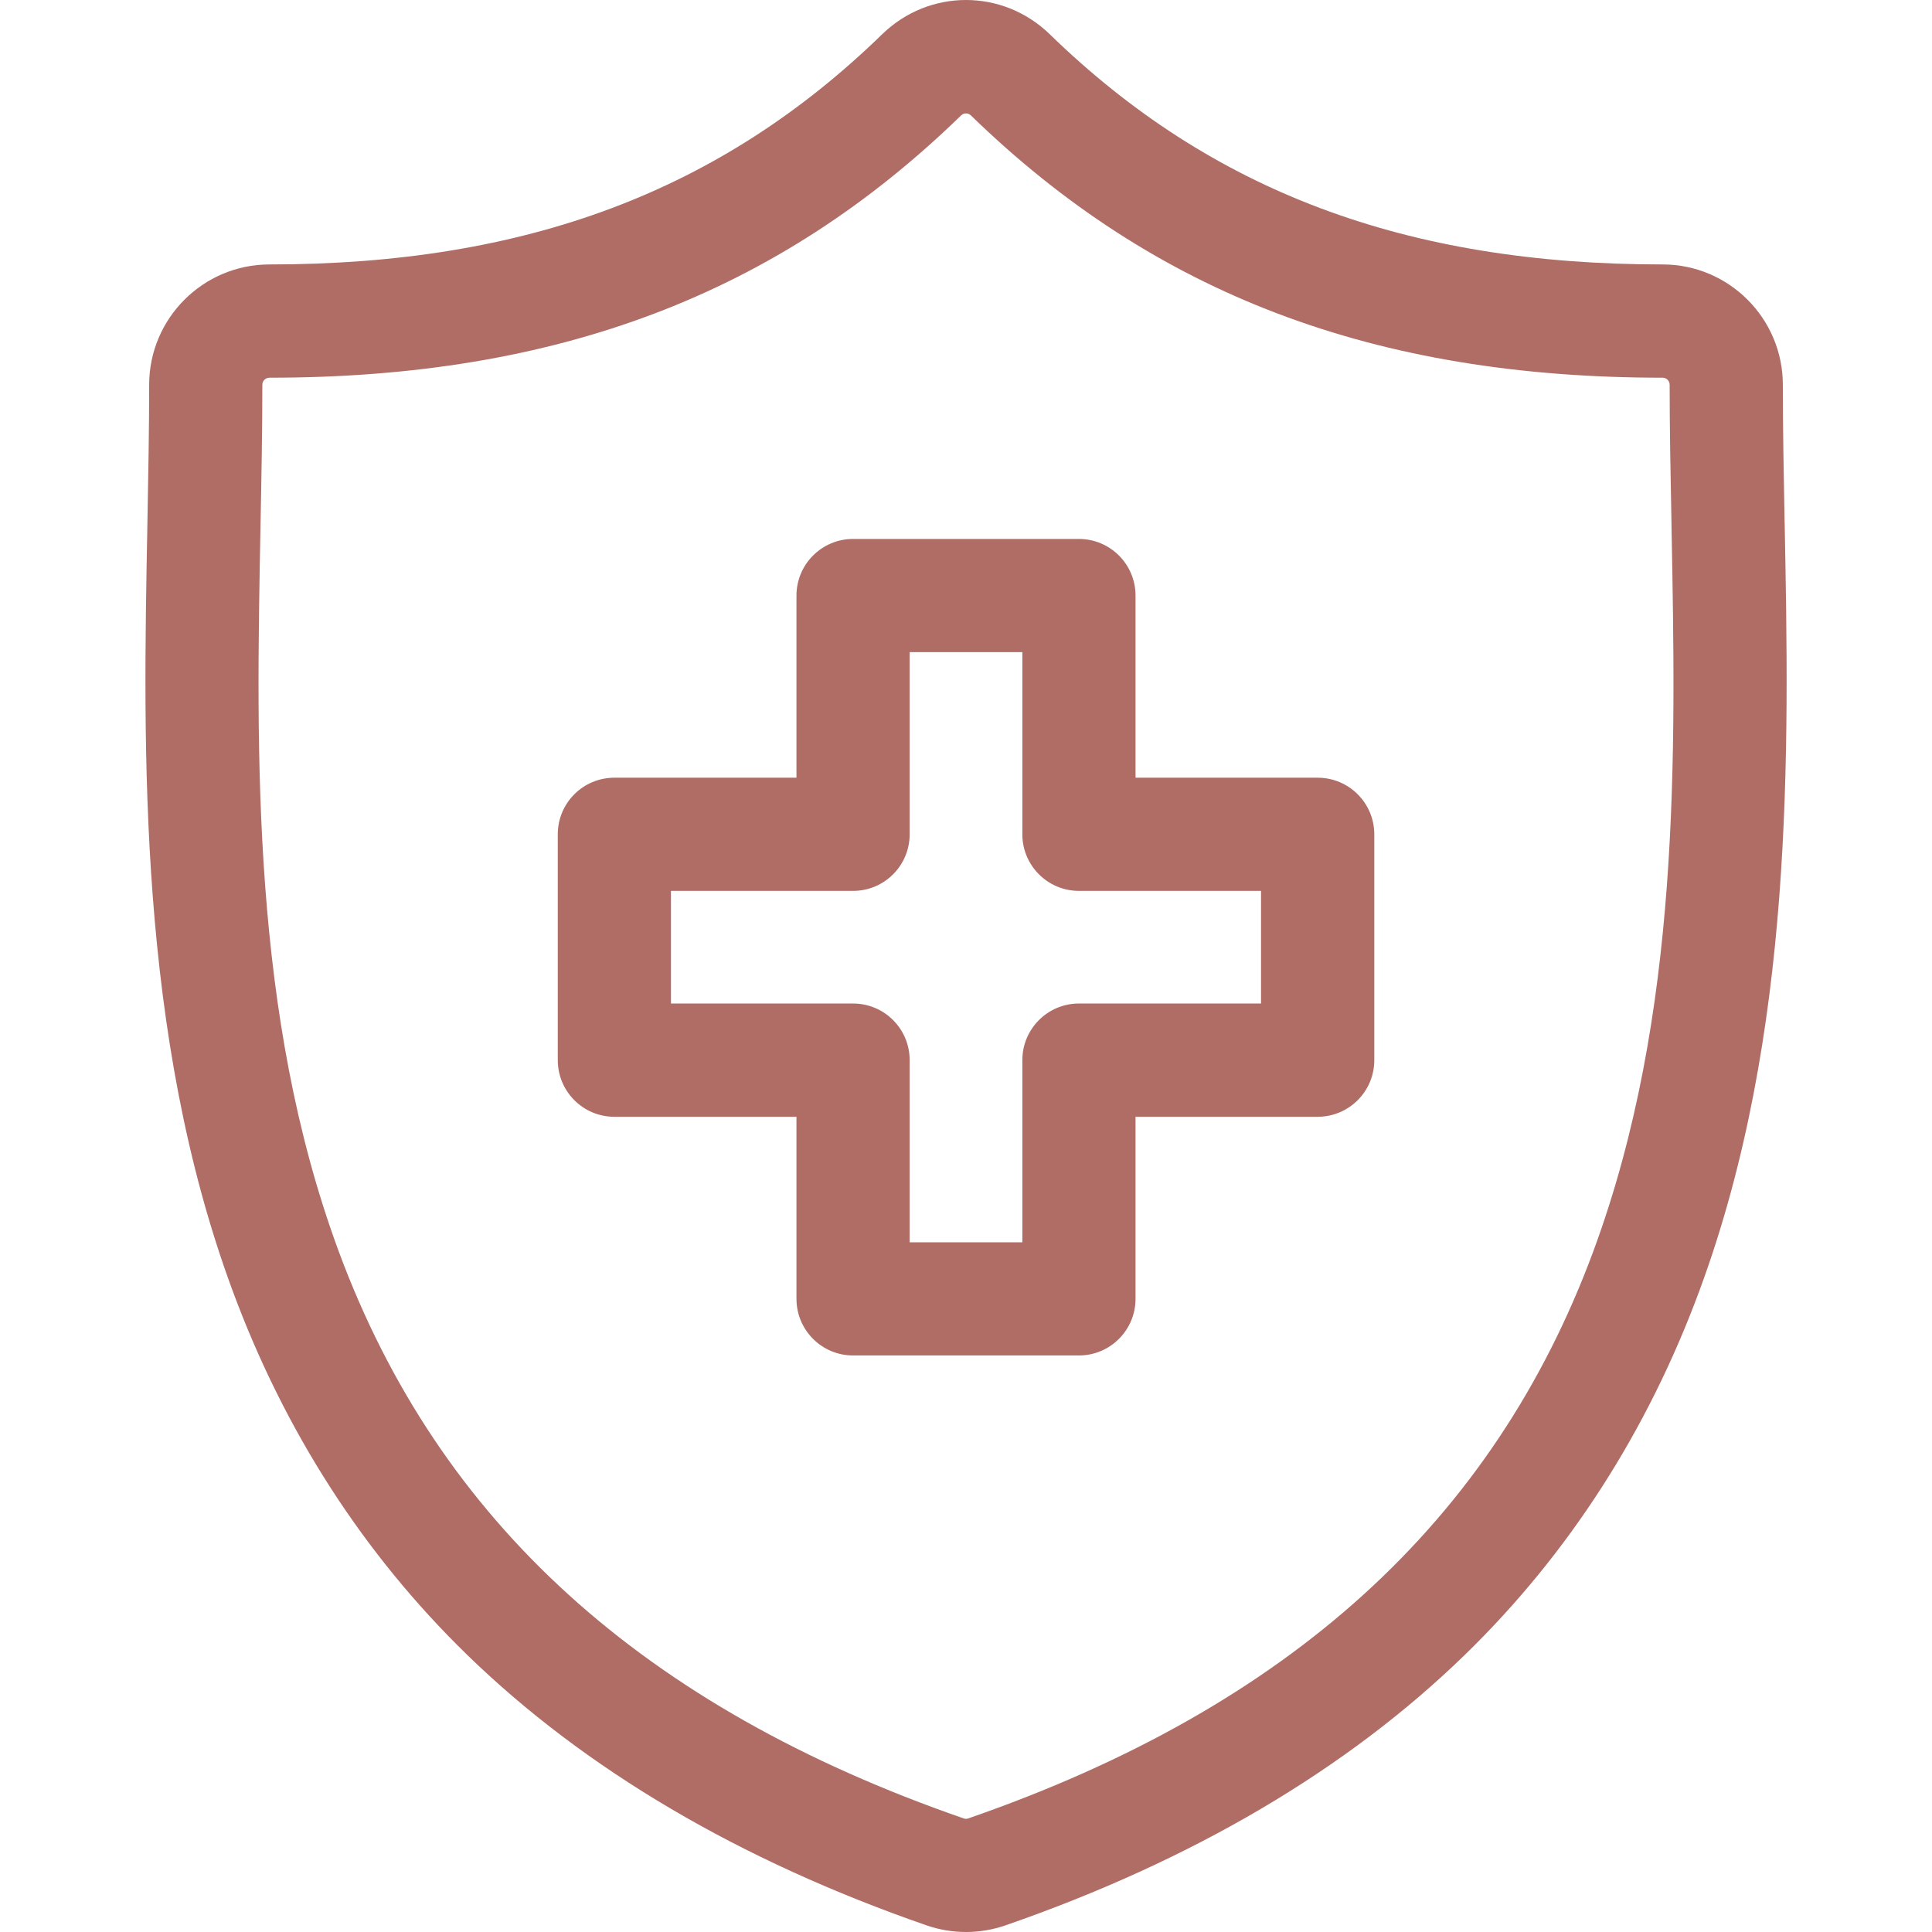 <svg width="24" height="24" viewBox="0 0 24 24" fill="none" xmlns="http://www.w3.org/2000/svg">
<g clip-path="url(#clip0_333_2332)">
<path d="M22.17 6.509L22.169 6.486C22.158 5.888 22.147 5.323 22.147 4.779C22.147 3.956 21.477 3.285 20.654 3.285C17.466 3.285 15.048 2.377 13.041 0.426C12.457 -0.142 11.542 -0.142 10.958 0.426C8.952 2.377 6.534 3.285 3.347 3.285C2.523 3.285 1.853 3.956 1.853 4.779C1.853 5.335 1.842 5.905 1.831 6.51C1.777 9.331 1.71 12.843 2.888 16.03C3.536 17.783 4.517 19.306 5.804 20.558C7.27 21.983 9.19 23.113 11.511 23.918C11.668 23.972 11.833 24 12 24C12.167 24 12.332 23.972 12.489 23.918C14.81 23.113 16.73 21.983 18.196 20.558C19.483 19.306 20.464 17.783 21.112 16.03C22.291 12.842 22.224 9.331 22.17 6.509ZM19.793 15.543C18.55 18.904 16.011 21.209 12.028 22.589C12.01 22.596 11.99 22.596 11.971 22.589C7.989 21.209 5.45 18.904 4.207 15.543C3.121 12.604 3.182 9.381 3.236 6.537C3.248 5.925 3.259 5.348 3.259 4.779C3.259 4.731 3.299 4.692 3.347 4.692C6.923 4.692 9.653 3.656 11.939 1.434C11.956 1.417 11.978 1.409 12 1.409C12.022 1.409 12.044 1.417 12.061 1.434C14.347 3.656 17.077 4.692 20.653 4.692C20.702 4.692 20.741 4.731 20.741 4.779C20.741 5.336 20.752 5.908 20.764 6.513L20.764 6.536V6.536C20.818 9.38 20.88 12.604 19.793 15.543Z" fill="#AF6D66"/>
<path d="M16.368 9.661H14.106V7.398C14.106 7.01 13.791 6.695 13.403 6.695H10.597C10.209 6.695 9.894 7.01 9.894 7.398V9.661H7.632C7.243 9.661 6.929 9.975 6.929 10.364V13.169C6.929 13.558 7.243 13.873 7.632 13.873H9.894V16.135C9.894 16.523 10.209 16.838 10.597 16.838H13.403C13.791 16.838 14.106 16.523 14.106 16.135V13.873H16.368C16.757 13.873 17.072 13.558 17.072 13.169V10.364C17.071 9.975 16.757 9.661 16.368 9.661ZM15.665 12.466H13.403C13.015 12.466 12.7 12.781 12.7 13.169V15.432H11.3V13.169C11.3 12.781 10.986 12.466 10.597 12.466H8.335V11.067H10.597C10.986 11.067 11.3 10.752 11.3 10.364V8.101H12.7V10.364C12.7 10.752 13.015 11.067 13.403 11.067H15.665V12.466H15.665Z" fill="#AF6D66"/>
</g>
<defs>
<clipPath id="clip0_333_2332">
<rect width="24" height="24" fill="white"/>
</clipPath>
</defs>
</svg>
